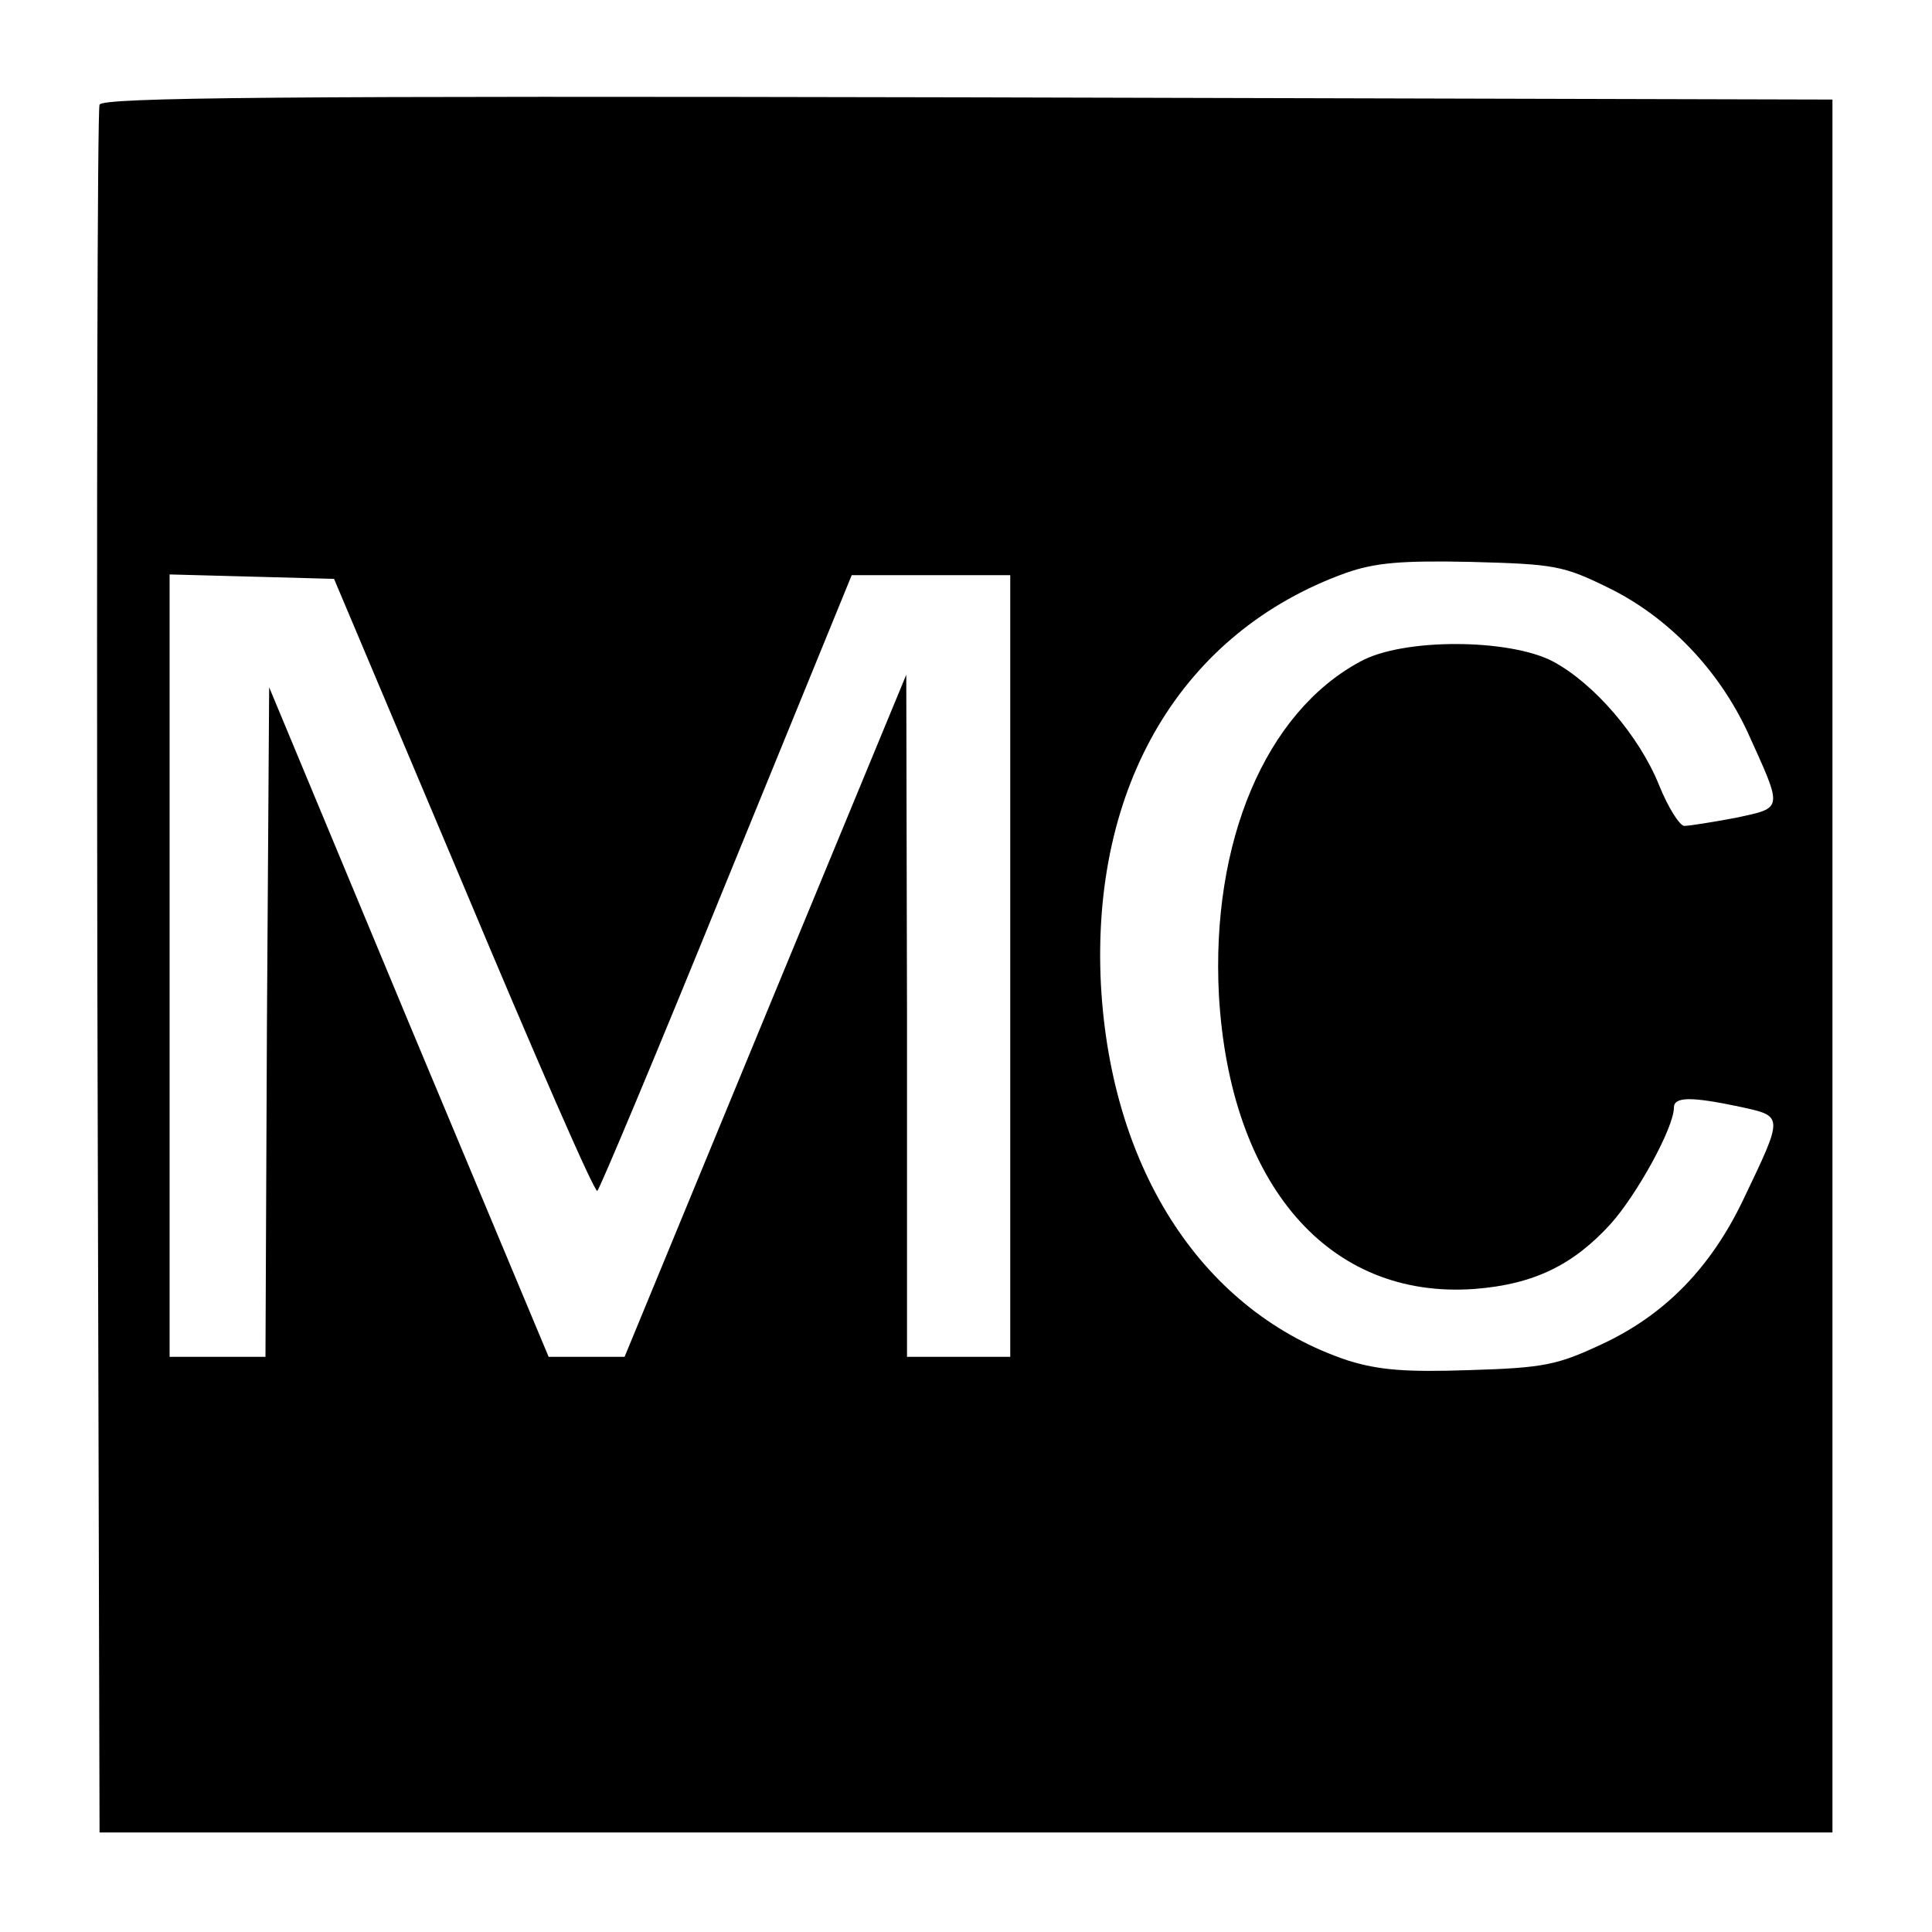 <?xml version="1.0" standalone="no"?>
<!DOCTYPE svg PUBLIC "-//W3C//DTD SVG 20010904//EN"
 "http://www.w3.org/TR/2001/REC-SVG-20010904/DTD/svg10.dtd">
<svg version="1.0" xmlns="http://www.w3.org/2000/svg"
 width="262pt" height="262pt" viewBox="0 0 262 262"
 preserveAspectRatio="xMidYMid meet">
<g transform="translate(0,262) scale(0.1,-0.1)"
fill="#000000" stroke="none">
<path d="M135 2478 c-3 -7 -4 -537 -3 -1178 l3 -1165 1175 0 1175 0 0 1175 0
1175 -1173 3 c-933 2 -1174 0 -1177 -10z m2046 -655 c82 -40 150 -112 189
-196 48 -106 49 -102 -16 -116 -32 -6 -63 -11 -70 -11 -6 0 -22 25 -34 55 -27
67 -88 138 -144 168 -59 31 -203 32 -261 0 -129 -69 -203 -245 -192 -453 15
-257 149 -412 346 -398 80 6 134 32 185 88 36 40 86 131 86 158 0 15 24 15 90
1 59 -13 59 -11 4 -126 -44 -92 -106 -156 -192 -196 -60 -28 -78 -32 -179 -35
-87 -3 -123 0 -165 13 -195 65 -321 256 -335 509 -14 271 110 479 332 559 40
14 75 17 170 15 113 -3 125 -5 186 -35z m-1552 -405 c96 -229 177 -415 181
-413 3 2 82 190 175 419 l170 416 108 0 107 0 0 -530 0 -530 -70 0 -70 0 0
463 -1 462 -191 -462 -191 -463 -52 0 -51 0 -190 454 -189 454 -3 -454 -2
-454 -65 0 -65 0 0 530 0 531 112 -3 111 -3 176 -417z"/>
</g>
</svg>
